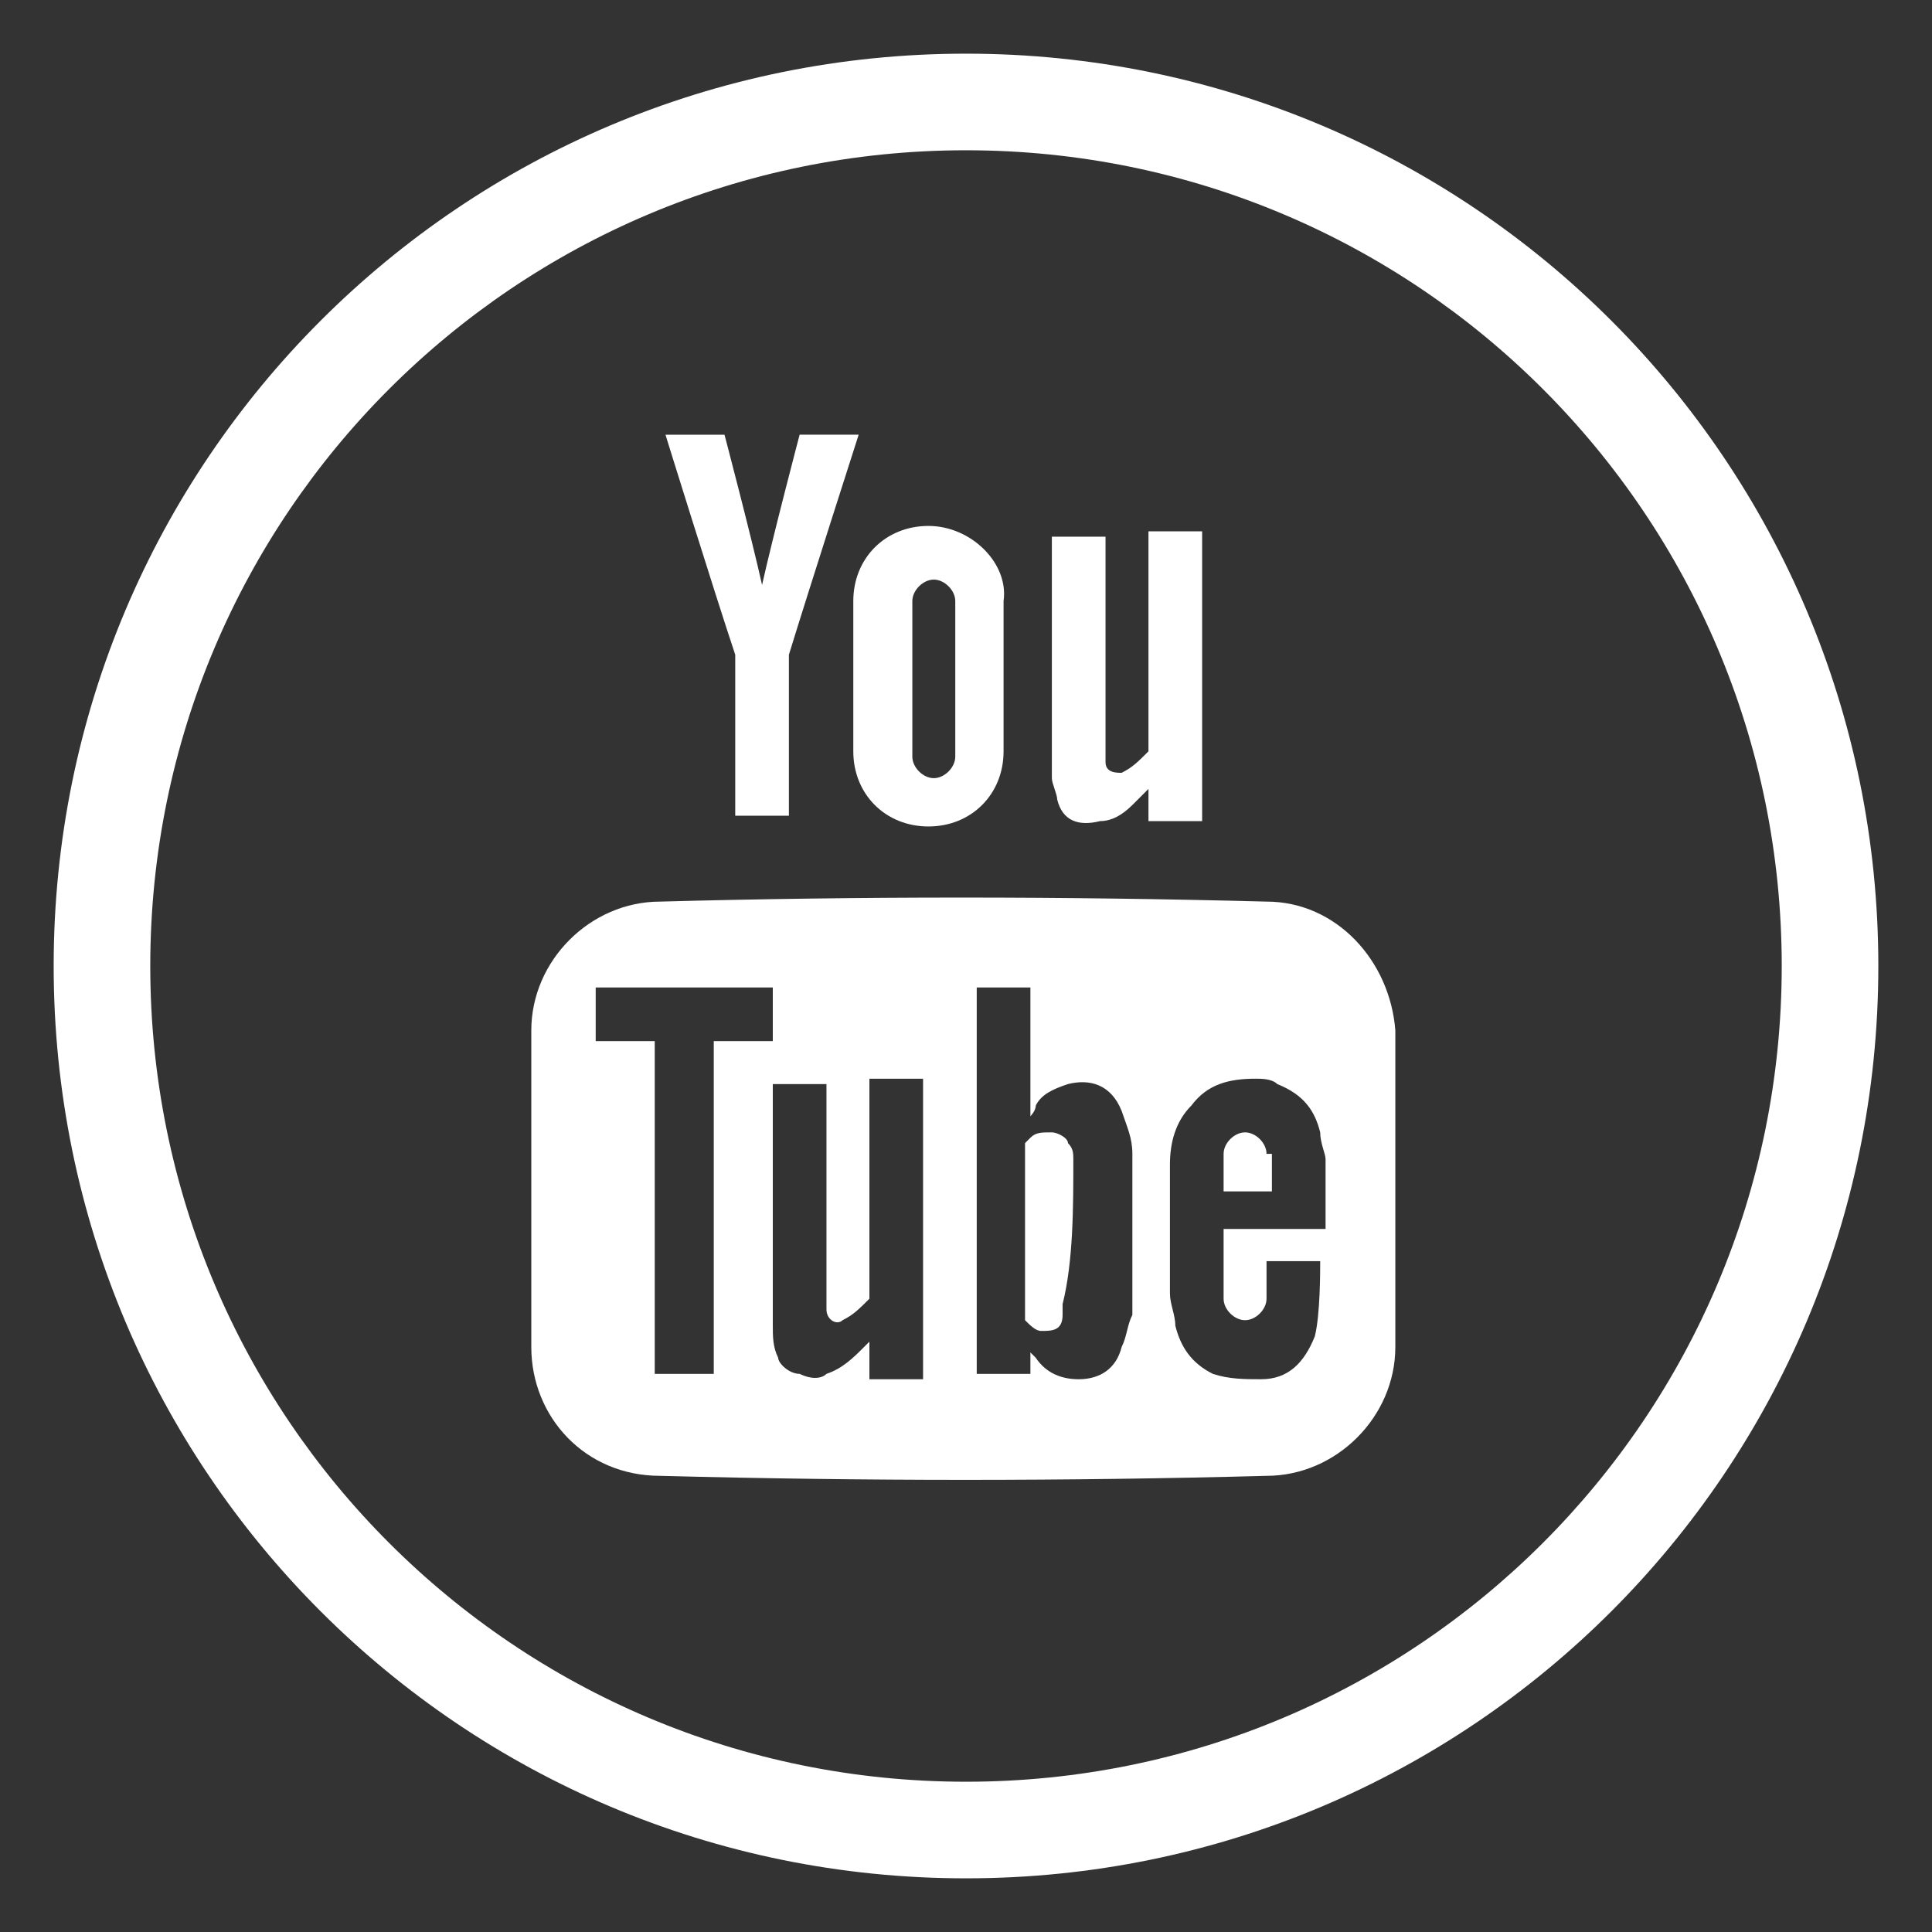 <svg id="Layer_1" xmlns="http://www.w3.org/2000/svg" viewBox="0 0 36 36"><rect x="0" y="0" width="36" height="36" fill="#333333" stroke="none"/><style>.st0{fill:#fff}</style><path id="XMLID_78_" class="st0" d="M20 21.6c0-.1 0-.2-.1-.3 0-.1-.2-.2-.3-.2-.2 0-.3 0-.4.1l-.1.1V24.6c.1.1.2.2.3.2.2 0 .4 0 .4-.3v-.2c.2-.8.2-1.8.2-2.7zm0 0c0-.1 0-.2-.1-.3 0-.1-.2-.2-.3-.2-.2 0-.3 0-.4.1l-.1.1V24.6c.1.1.2.2.3.2.2 0 .4 0 .4-.3v-.2c.2-.8.2-1.8.2-2.7zm3.6-4.8c-3.8-.1-7.6-.1-11.3 0-1.3 0-2.4 1.1-2.4 2.4v5.9c0 1.3 1 2.4 2.4 2.4 3.8.1 7.6.1 11.3 0 1.3 0 2.4-1.1 2.4-2.4v-5.9c-.1-1.3-1.1-2.4-2.4-2.4zm-10.3 8.8h-1.1v-6.2h-1.1v-1h3.3v1h-1.1v6.2zm3.9-2.5v2.6h-1V25l-.1.1c-.2.2-.4.4-.7.5-.1.1-.3.1-.5 0-.2 0-.4-.2-.4-.3-.1-.2-.1-.4-.1-.6v-4.5h1v4.2c0 .2.2.3.3.2.2-.1.3-.2.5-.4v-4.1h1v3zm3.7 2c-.1.4-.4.6-.8.6-.3 0-.6-.1-.8-.4l-.1-.1v.4h-1v-7.2h1v2.4s.1-.1.1-.2c.1-.2.3-.3.6-.4.4-.1.8 0 1 .5.1.3.2.5.2.8v3c-.1.2-.1.4-.2.6zm3.6-.2c-.2.5-.5.8-1 .8-.3 0-.6 0-.9-.1-.4-.2-.6-.5-.7-.9 0-.2-.1-.4-.1-.6v-2.4c0-.4.1-.8.4-1.1.3-.4.7-.5 1.2-.5.1 0 .3 0 .4.1.5.2.7.5.8.9 0 .2.1.4.1.5v1.3h-1.9v1.3c0 .2.2.4.4.4s.4-.2.4-.4v-.7h1c0 .2 0 1-.1 1.4zm-.9-3.4c0-.2-.2-.4-.4-.4s-.4.2-.4.4v.7h.9v-.7zm-3.7-.2c0-.1-.2-.2-.3-.2-.2 0-.3 0-.4.1l-.1.1V24.6c.1.1.2.2.3.2.2 0 .4 0 .4-.3v-.2-2.9c.2.1.2 0 .1-.1zm0 0"/><path id="XMLID_75_" class="st0" d="M22.4 10v5.3h-1v-.6l-.3.3c-.2.2-.4.3-.6.3-.4.1-.7 0-.8-.4 0-.1-.1-.3-.1-.4V10h1v4.2c0 .2.2.2.3.2.2-.1.3-.2.5-.4V9.9h1zm0 0"/><path id="XMLID_72_" class="st0" d="M14.2 10.9c-.2-.9-.7-2.8-.7-2.8h-1.1s.9 2.9 1.3 4.1v3h1v-2.9-.1c.4-1.3 1.3-4.1 1.3-4.1h-1.1s-.5 1.9-.7 2.8zm0 0"/><path id="XMLID_68_" class="st0" d="M17.3 9.8c-.8 0-1.4.6-1.4 1.4V14c0 .8.6 1.4 1.4 1.4.8 0 1.4-.6 1.4-1.4v-2.8c.1-.7-.6-1.4-1.4-1.4zm.5 4.3c0 .2-.2.4-.4.4s-.4-.2-.4-.4v-2.9c0-.2.2-.4.4-.4s.4.2.4.4v2.9zm0 0"/><path id="XMLID_65_" class="st0" d="M18 1C8.6 1 1 8.6 1 18s7.6 17 17 17 17-7.6 17-17S27.4 1 18 1zm0 32.2C9.6 33.2 2.8 26.4 2.8 18S9.6 2.8 18 2.8 33.2 9.6 33.2 18 26.4 33.2 18 33.2z"/></svg>